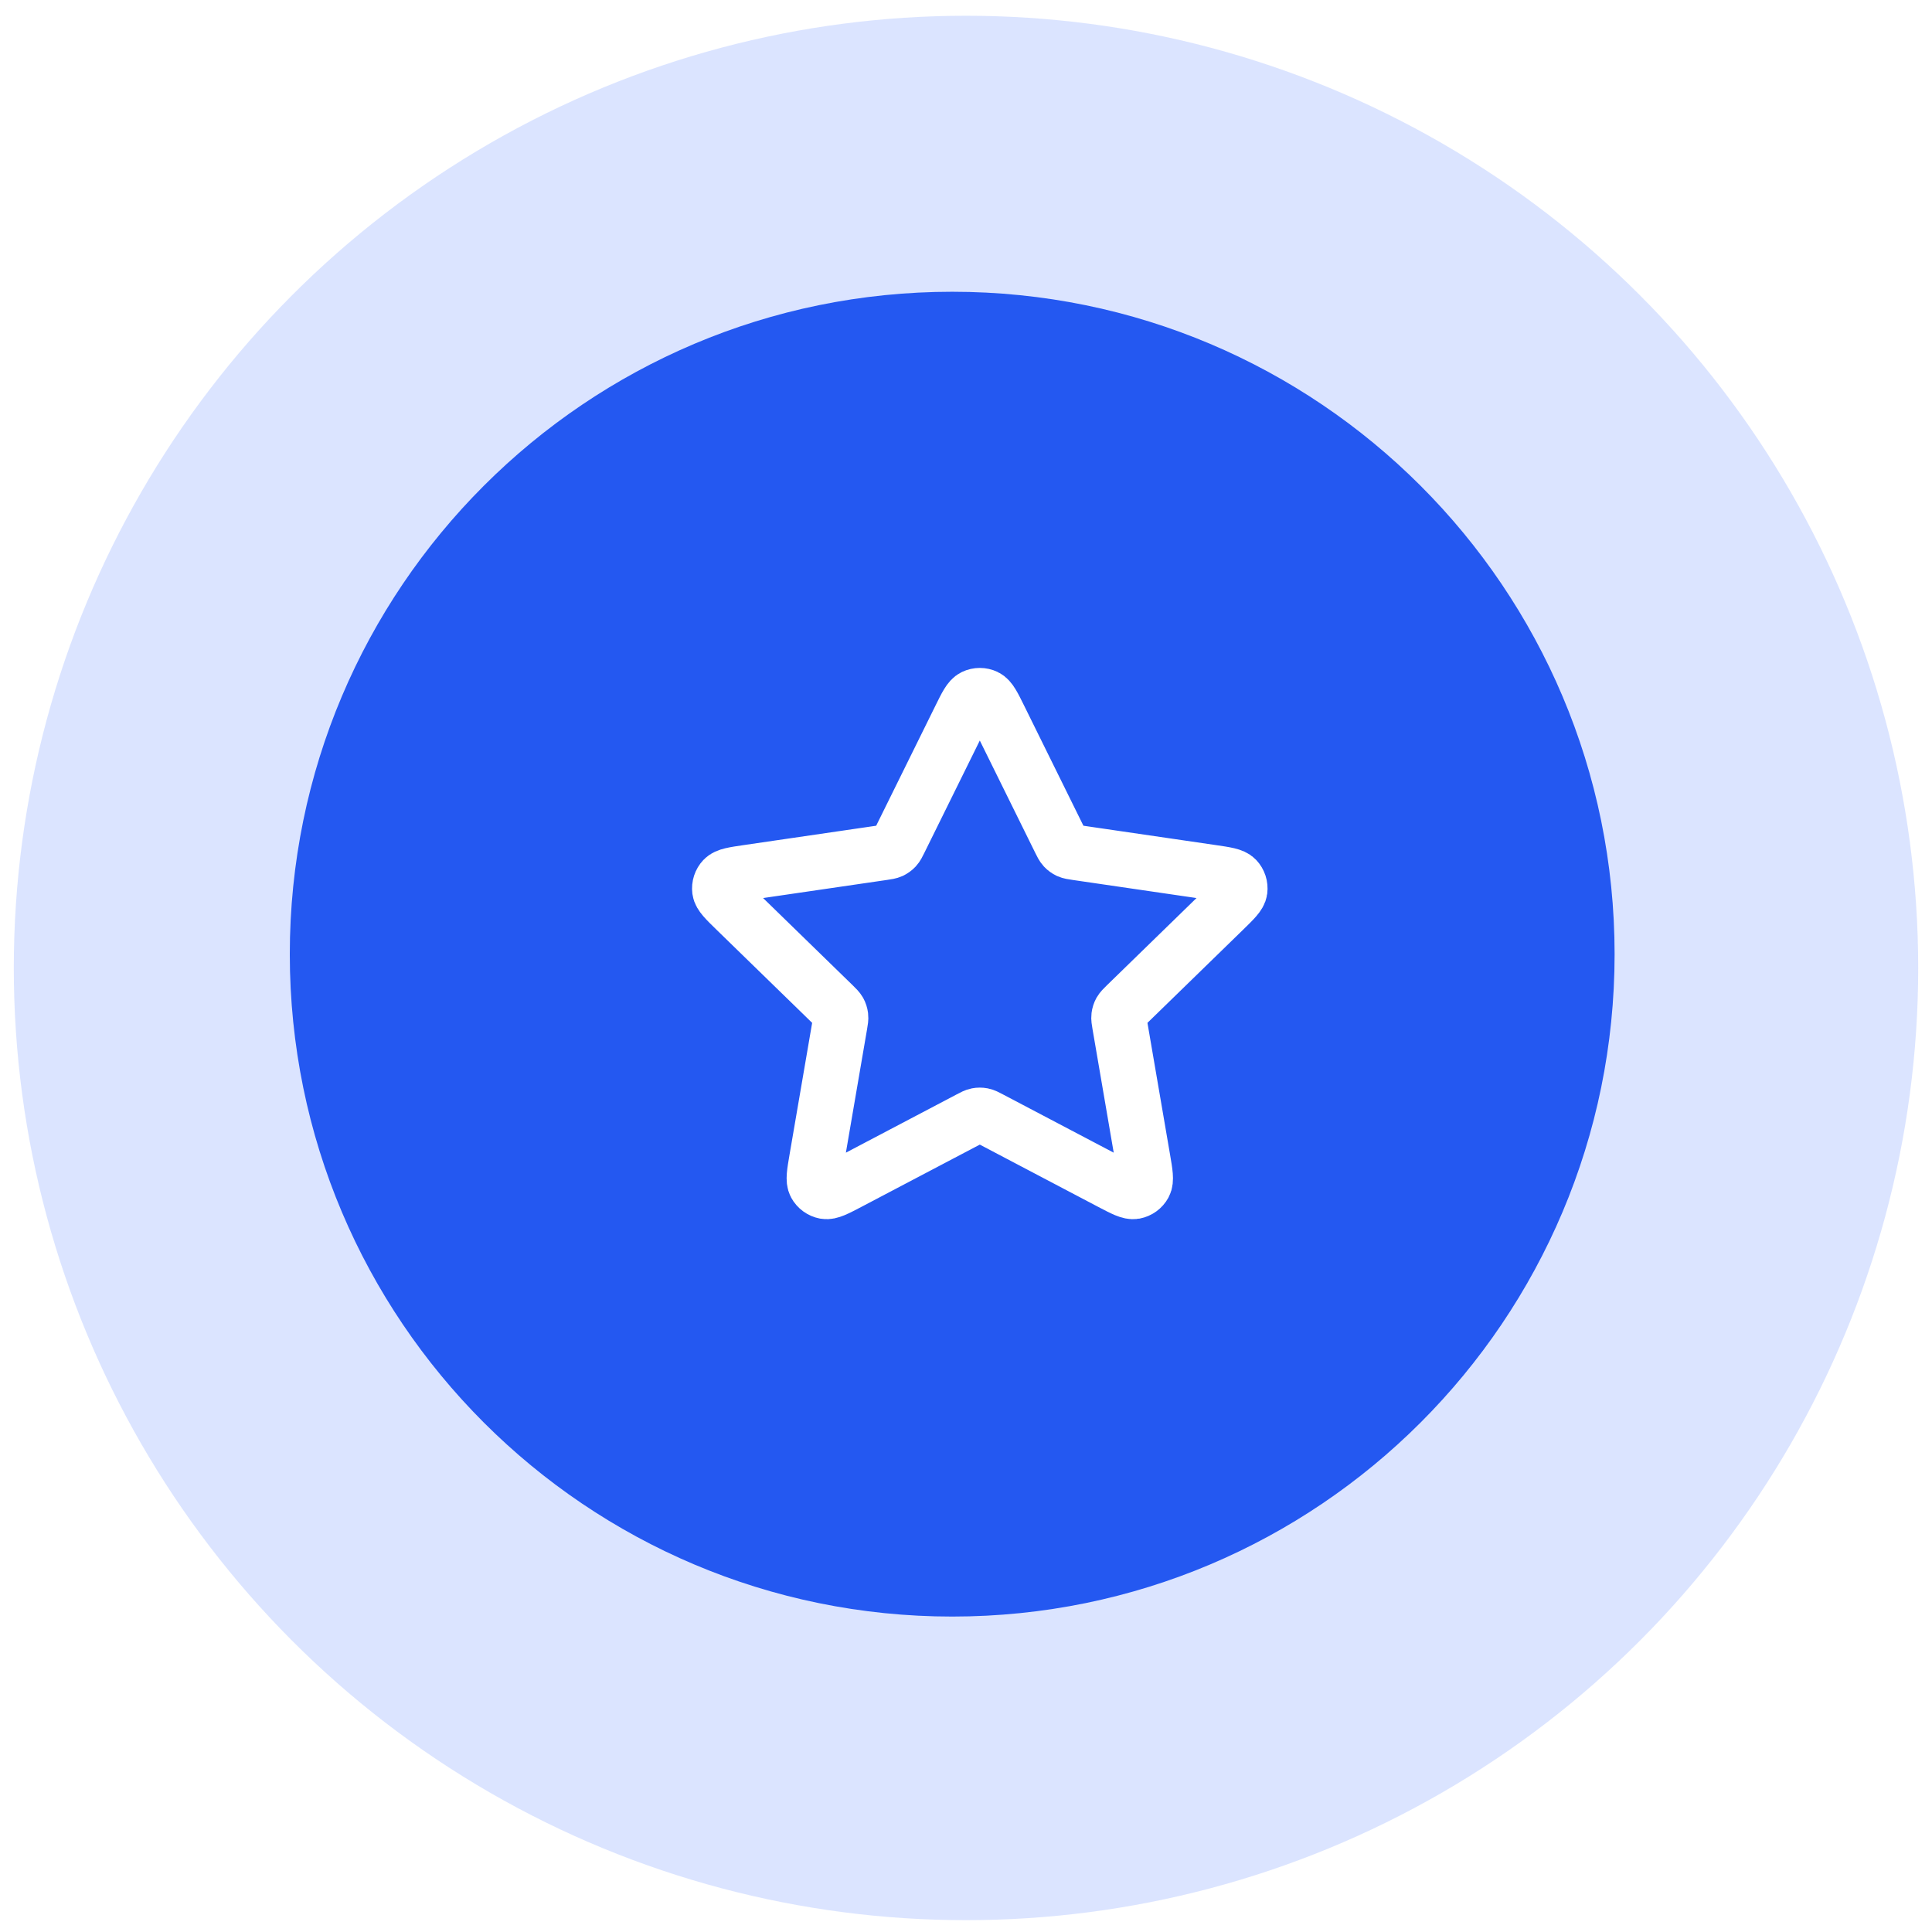 <svg width="70" height="70" viewBox="0 0 70 70" fill="none" xmlns="http://www.w3.org/2000/svg">
<g filter="url(#filter0_b_956_2223)">
<circle cx="35" cy="35.071" r="34.5" fill="#B8CAFF" fill-opacity="0.5"/>
</g>
<path d="M58.5 34.571C58.5 47.826 47.755 58.571 34.5 58.571C21.245 58.571 10.5 47.826 10.5 34.571C10.5 21.317 21.245 10.571 34.5 10.571C47.755 10.571 58.5 21.317 58.5 34.571Z" fill="#2458F1"/>
<path d="M34.783 26.024C35.013 25.557 35.128 25.324 35.285 25.249C35.421 25.184 35.579 25.184 35.715 25.249C35.872 25.324 35.987 25.557 36.217 26.024L38.404 30.454C38.472 30.592 38.506 30.661 38.556 30.715C38.6 30.762 38.653 30.8 38.711 30.828C38.778 30.858 38.854 30.87 39.006 30.892L43.897 31.607C44.412 31.682 44.67 31.72 44.789 31.846C44.892 31.955 44.941 32.105 44.922 32.255C44.899 32.427 44.712 32.608 44.34 32.971L40.801 36.417C40.691 36.525 40.636 36.579 40.6 36.642C40.569 36.699 40.549 36.761 40.541 36.826C40.532 36.898 40.545 36.974 40.571 37.126L41.406 41.993C41.494 42.507 41.538 42.763 41.455 42.916C41.383 43.048 41.255 43.141 41.107 43.169C40.937 43.2 40.706 43.079 40.245 42.837L35.872 40.537C35.736 40.465 35.668 40.429 35.596 40.415C35.533 40.403 35.467 40.403 35.404 40.415C35.332 40.429 35.264 40.465 35.128 40.537L30.755 42.837C30.294 43.079 30.063 43.2 29.893 43.169C29.745 43.141 29.617 43.048 29.545 42.916C29.462 42.763 29.506 42.507 29.594 41.993L30.429 37.126C30.455 36.974 30.468 36.898 30.459 36.826C30.451 36.761 30.431 36.699 30.4 36.642C30.364 36.579 30.309 36.525 30.199 36.417L26.66 32.971C26.288 32.608 26.101 32.427 26.078 32.255C26.059 32.105 26.108 31.955 26.211 31.846C26.33 31.72 26.588 31.682 27.103 31.607L31.994 30.892C32.146 30.87 32.222 30.858 32.289 30.828C32.347 30.8 32.4 30.762 32.444 30.715C32.494 30.661 32.528 30.592 32.596 30.454L34.783 26.024Z" stroke="white" stroke-width="2" stroke-linecap="round" stroke-linejoin="round"/>
<defs>
<filter id="filter0_b_956_2223" x="-15.5" y="-15.429" width="101" height="101" filterUnits="userSpaceOnUse" color-interpolation-filters="sRGB">
<feFlood flood-opacity="0" result="BackgroundImageFix"/>
<feGaussianBlur in="BackgroundImageFix" stdDeviation="8"/>
<feComposite in2="SourceAlpha" operator="in" result="effect1_backgroundBlur_956_2223"/>
<feBlend mode="normal" in="SourceGraphic" in2="effect1_backgroundBlur_956_2223" result="shape"/>
</filter>
</defs>
</svg>
